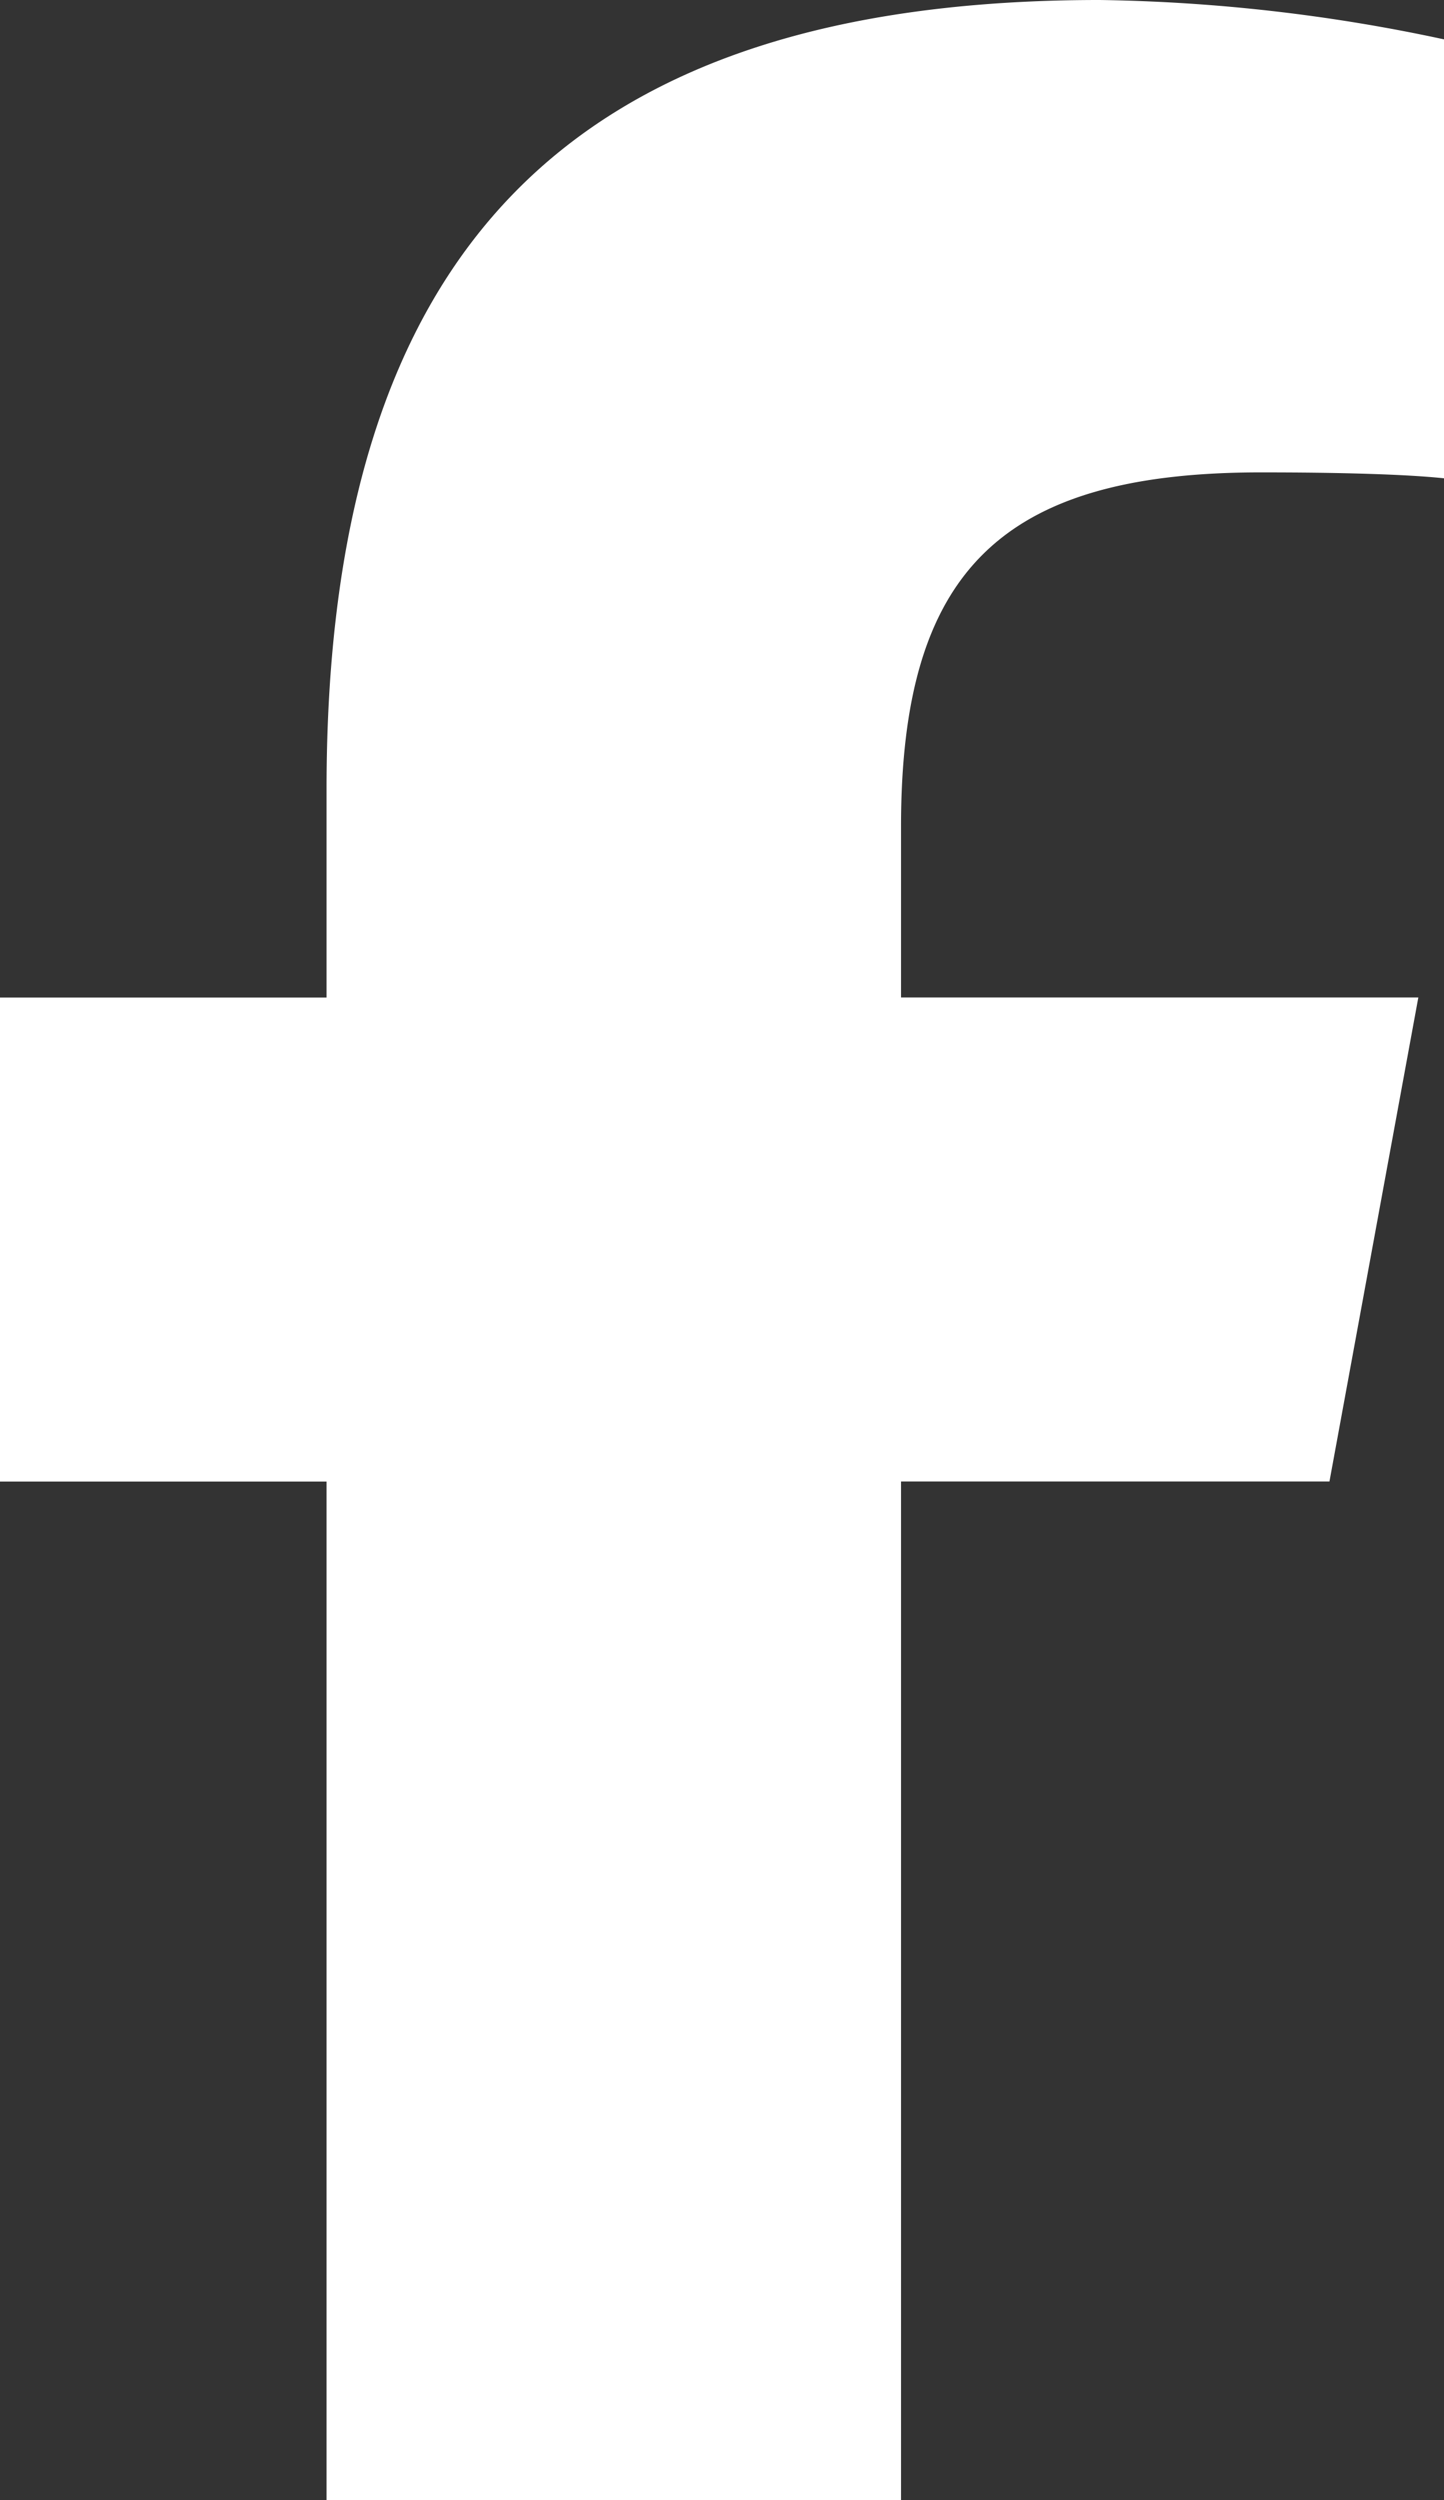 <svg id="Group_723" data-name="Group 723" xmlns="http://www.w3.org/2000/svg" xmlns:xlink="http://www.w3.org/1999/xlink" width="18.342" height="31.756" viewBox="0 0 18.342 31.756">
  <rect x="0" y="0" width="18.342" height="31.756" fill="#333333" stroke="none"/>
  <defs>
    <clipPath id="clip-path">
      <rect id="Rectangle_294" data-name="Rectangle 294" width="18.342" height="31.756" fill="none"/>
    </clipPath>
  </defs>
  <g id="Group_708" data-name="Group 708" clip-path="url(#clip-path)">
    <path id="Path_926" data-name="Path 926" d="M11.445,31.756V18.817h5.442l1.129-6.148H11.445V10.5c0-3.249,1.274-4.5,4.573-4.5,1.025,0,1.849.025,2.324.075V.5A22.18,22.18,0,0,0,13.969,0C7.247,0,4.148,3.174,4.148,10.021V12.67H0v6.148H4.148V31.756" fill="#fff"/>
  </g>
</svg>
